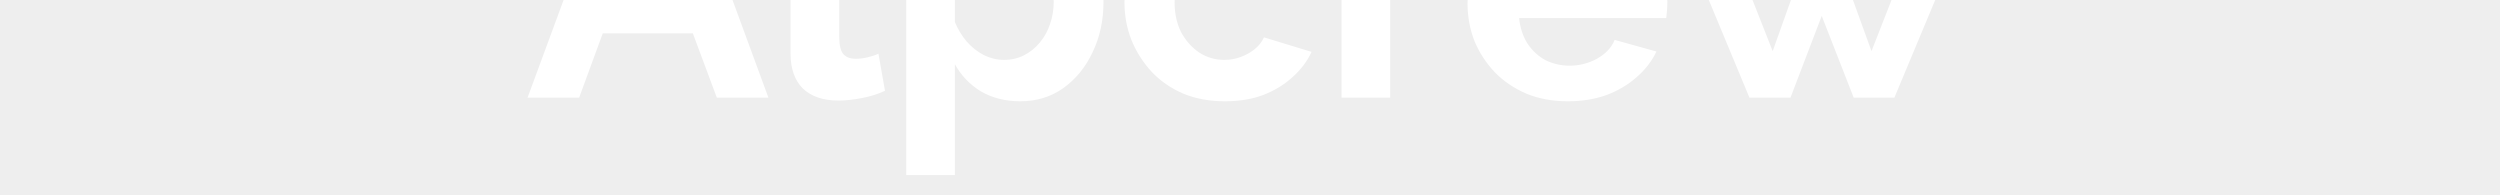 <?xml version="1.0" encoding="UTF-8"?> <svg xmlns="http://www.w3.org/2000/svg" width="1920" height="150" viewBox="0 0 1920 150" fill="none"><rect x="0" y="0" width="1920" height="150" fill="#333333" stroke="none"/> <g clip-path="url(#clip0_134_195)"> <rect width="1920" height="150" fill="#EEEEEE"></rect> <path d="M478.264 -123.09H517.324L590.143 75H550.525L532.111 25.617H462.919L444.784 75H405.166L478.264 -123.09ZM525.136 -1.446L497.794 -83.193L469.336 -1.446H525.136ZM607.147 -128.67H644.533V28.128C644.533 34.824 645.649 39.381 647.881 41.799C650.113 44.031 653.182 45.147 657.088 45.147C660.064 45.147 663.133 44.775 666.295 44.031C669.457 43.287 672.247 42.357 674.665 41.241L679.687 69.699C674.665 72.117 668.806 73.977 662.11 75.279C655.414 76.581 649.369 77.232 643.975 77.232C632.257 77.232 623.143 74.163 616.633 68.025C610.309 61.701 607.147 52.773 607.147 41.241V-128.67ZM783.582 77.79C772.236 77.79 762.192 75.279 753.45 70.257C744.894 65.049 738.198 58.074 733.362 49.332V134.427H695.976V-71.196H728.619V-46.086C734.199 -54.642 741.267 -61.338 749.823 -66.174C758.379 -71.196 768.144 -73.707 779.118 -73.707C788.976 -73.707 797.997 -71.754 806.181 -67.848C814.551 -63.942 821.805 -58.455 827.943 -51.387C834.081 -44.505 838.824 -36.507 842.172 -27.393C845.706 -18.465 847.473 -8.793 847.473 1.623C847.473 15.759 844.683 28.593 839.103 40.125C833.709 51.657 826.176 60.864 816.504 67.746C807.018 74.442 796.044 77.79 783.582 77.79ZM771.027 45.984C776.793 45.984 782.001 44.775 786.651 42.357C791.301 39.939 795.3 36.684 798.648 32.592C802.182 28.314 804.786 23.571 806.46 18.363C808.32 12.969 809.25 7.389 809.25 1.623C809.25 -4.515 808.227 -10.188 806.181 -15.396C804.321 -20.604 801.531 -25.161 797.811 -29.067C794.091 -33.159 789.72 -36.321 784.698 -38.553C779.862 -40.785 774.561 -41.901 768.795 -41.901C765.261 -41.901 761.634 -41.25 757.914 -39.948C754.38 -38.832 750.939 -37.158 747.591 -34.926C744.243 -32.694 741.267 -30.09 738.663 -27.114C736.245 -24.138 734.478 -20.883 733.362 -17.349V16.968C735.594 22.362 738.57 27.291 742.29 31.755C746.196 36.219 750.66 39.753 755.682 42.357C760.704 44.775 765.819 45.984 771.027 45.984ZM940.879 77.79C928.975 77.79 918.28 75.837 908.794 71.931C899.308 67.839 891.217 62.259 884.521 55.191C877.825 47.937 872.617 39.753 868.897 30.639C865.363 21.525 863.596 11.946 863.596 1.902C863.596 -11.862 866.665 -24.417 872.803 -35.763C879.127 -47.295 888.055 -56.502 899.587 -63.384C911.119 -70.266 924.79 -73.707 940.6 -73.707C956.41 -73.707 969.988 -70.266 981.334 -63.384C992.68 -56.502 1001.14 -47.481 1006.72 -36.321L970.174 -25.161C967.012 -30.555 962.827 -34.647 957.619 -37.437C952.411 -40.413 946.645 -41.901 940.321 -41.901C933.253 -41.901 926.743 -40.041 920.791 -36.321C915.025 -32.787 910.468 -27.672 907.12 -20.976C903.772 -14.466 902.098 -6.84 902.098 1.902C902.098 10.458 903.772 18.084 907.12 24.78C910.654 31.29 915.304 36.498 921.07 40.404C926.836 44.124 933.253 45.984 940.321 45.984C944.785 45.984 948.97 45.24 952.876 43.752C956.968 42.264 960.595 40.218 963.757 37.614C966.919 35.01 969.244 32.034 970.732 28.686L1007.28 39.846C1003.93 47.1 999.004 53.61 992.494 59.376C986.17 65.142 978.637 69.699 969.895 73.047C961.339 76.209 951.667 77.79 940.879 77.79ZM1117.33 -38.832C1105.99 -38.832 1095.85 -36.6 1086.92 -32.136C1077.99 -27.858 1071.58 -21.627 1067.67 -13.443V75H1030.29V-71.196H1064.6V-39.948C1069.81 -49.992 1076.41 -57.897 1084.41 -63.663C1092.41 -69.429 1100.87 -72.591 1109.8 -73.149C1111.85 -73.149 1113.43 -73.149 1114.54 -73.149C1115.66 -73.149 1116.59 -73.056 1117.33 -72.87V-38.832ZM1204.07 77.79C1192.35 77.79 1181.75 75.837 1172.26 71.931C1162.78 67.839 1154.69 62.352 1147.99 55.47C1141.29 48.402 1136.09 40.404 1132.37 31.476C1128.83 22.362 1127.07 12.783 1127.07 2.739C1127.07 -11.211 1130.13 -23.952 1136.27 -35.484C1142.6 -47.016 1151.52 -56.223 1163.06 -63.105C1174.77 -70.173 1188.54 -73.707 1204.35 -73.707C1220.34 -73.707 1234.02 -70.173 1245.36 -63.105C1256.71 -56.223 1265.36 -47.016 1271.31 -35.484C1277.45 -24.138 1280.52 -11.862 1280.52 1.344C1280.52 3.576 1280.42 5.901 1280.24 8.319C1280.05 10.551 1279.86 12.411 1279.68 13.899H1166.68C1167.43 21.339 1169.57 27.849 1173.1 33.429C1176.82 39.009 1181.47 43.287 1187.05 46.263C1192.82 49.053 1198.95 50.448 1205.46 50.448C1212.9 50.448 1219.88 48.681 1226.39 45.147C1233.09 41.427 1237.64 36.591 1240.06 30.639L1272.15 39.567C1268.61 47.007 1263.5 53.61 1256.8 59.376C1250.29 65.142 1242.57 69.699 1233.64 73.047C1224.72 76.209 1214.86 77.79 1204.07 77.79ZM1165.85 -9.816H1242.29C1241.55 -17.256 1239.41 -23.673 1235.88 -29.067C1232.53 -34.647 1228.06 -38.925 1222.48 -41.901C1216.9 -45.063 1210.67 -46.644 1203.79 -46.644C1197.09 -46.644 1190.96 -45.063 1185.38 -41.901C1179.98 -38.925 1175.52 -34.647 1171.98 -29.067C1168.64 -23.673 1166.59 -17.256 1165.85 -9.816ZM1480.55 -71.196H1515.99L1454.89 75H1423.64L1399.09 12.225L1375.09 75H1343.57L1282.74 -71.196H1317.9L1361.42 39.288L1378.44 -8.421L1353.05 -70.917H1384.02L1399.09 -26.277L1414.43 -70.917H1445.4L1420.01 -8.421L1437.31 39.288L1480.55 -71.196Z" fill="white"></path> </g> <defs> <clipPath id="clip0_134_195"> <rect width="1920" height="150" fill="white"></rect> </clipPath> </defs> </svg> 